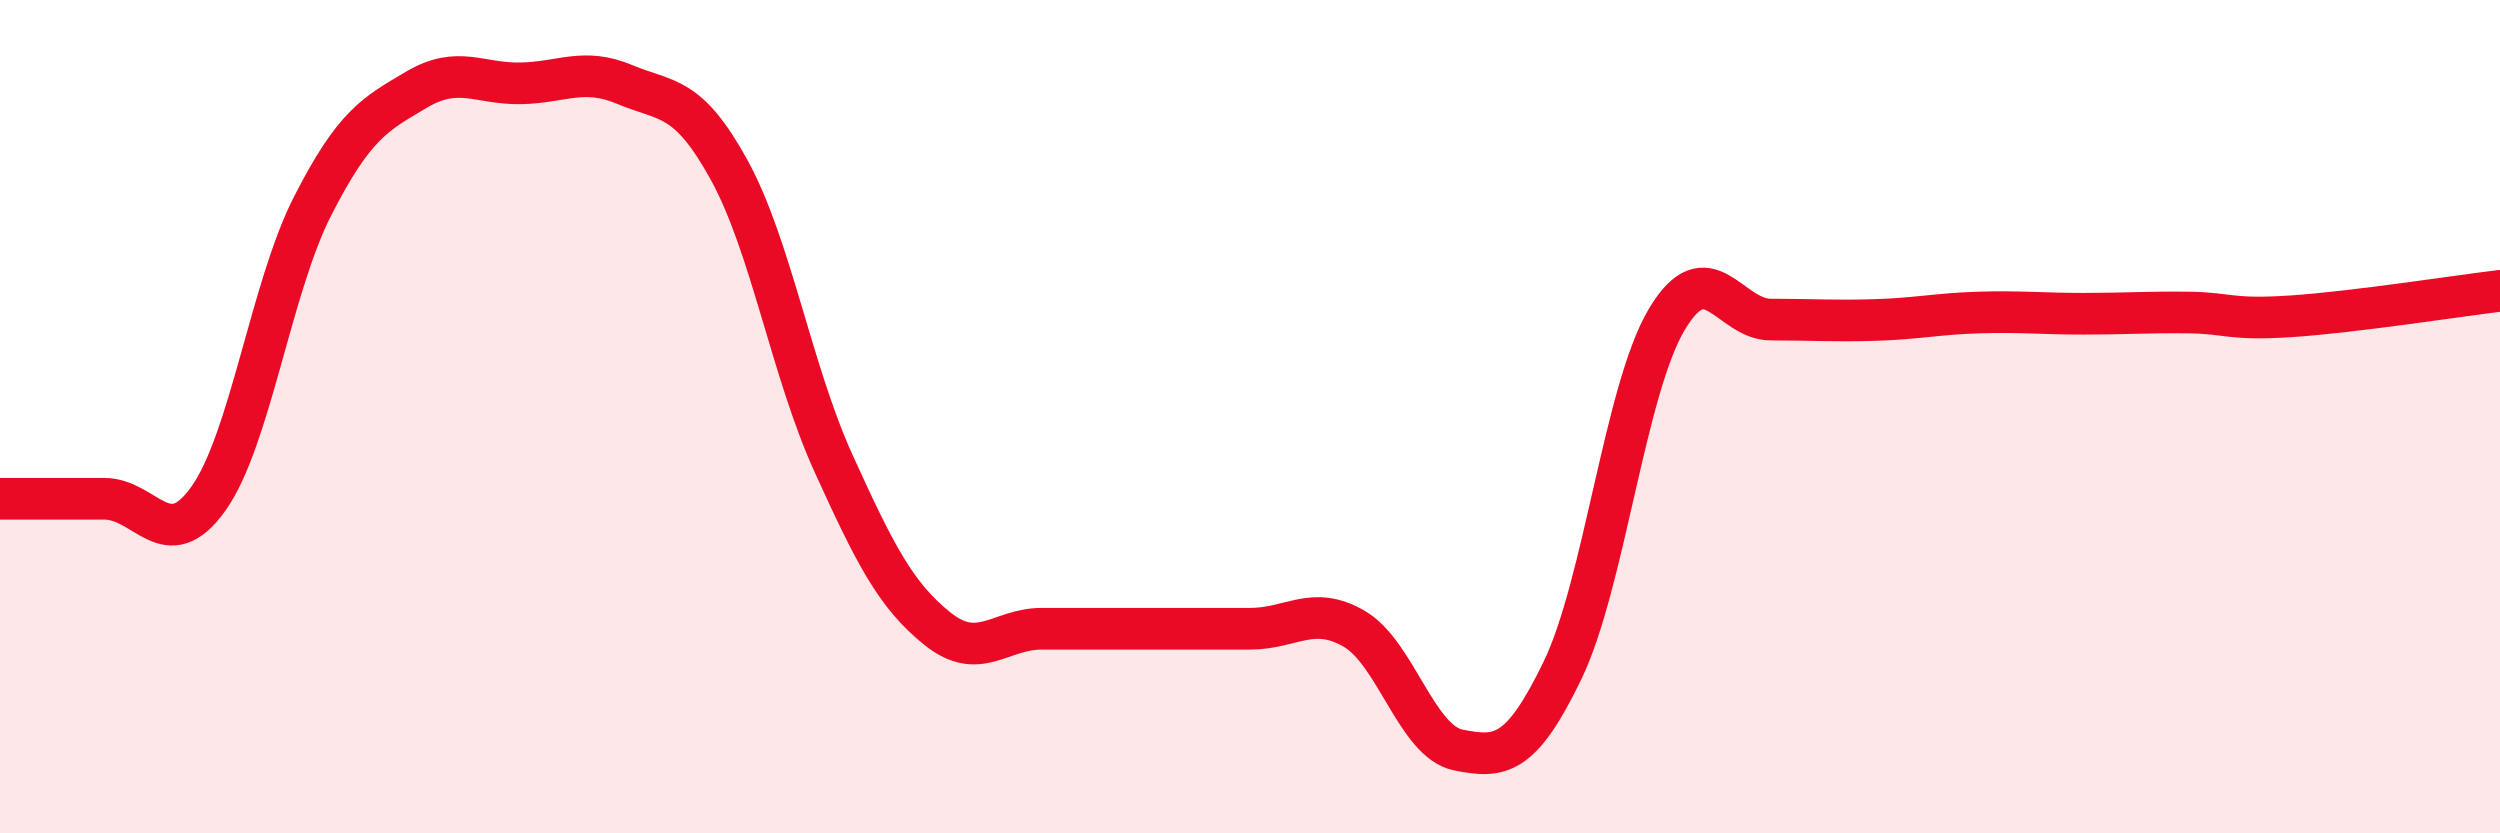 
    <svg width="60" height="20" viewBox="0 0 60 20" xmlns="http://www.w3.org/2000/svg">
      <path
        d="M 0,11.97 C 0.5,11.97 1.5,11.97 2.5,11.97 C 3.5,11.97 4,13.37 5,11.97 C 6,10.57 6.5,6.91 7.5,4.95 C 8.5,2.99 9,2.74 10,2.15 C 11,1.56 11.5,2.02 12.5,2 C 13.5,1.98 14,1.61 15,2.03 C 16,2.45 16.5,2.26 17.5,4.08 C 18.5,5.9 19,8.91 20,11.11 C 21,13.31 21.5,14.29 22.5,15.09 C 23.5,15.89 24,15.09 25,15.09 C 26,15.09 26.5,15.09 27.5,15.09 C 28.5,15.09 29,15.09 30,15.09 C 31,15.09 31.5,14.51 32.5,15.09 C 33.5,15.67 34,17.8 35,18 C 36,18.2 36.5,18.16 37.5,16.09 C 38.5,14.02 39,9.35 40,7.67 C 41,5.99 41.5,7.67 42.5,7.67 C 43.5,7.67 44,7.71 45,7.68 C 46,7.65 46.5,7.53 47.5,7.5 C 48.5,7.47 49,7.53 50,7.53 C 51,7.53 51.5,7.49 52.5,7.5 C 53.5,7.51 53.5,7.69 55,7.59 C 56.5,7.49 59,7.1 60,6.98L60 20L0 20Z"
        fill="#EB0A25"
        opacity="0.1"
        stroke-linecap="round"
        stroke-linejoin="round"
      />
      <path
        d="M 0,11.97 C 0.5,11.97 1.5,11.97 2.5,11.97 C 3.5,11.97 4,13.37 5,11.97 C 6,10.57 6.5,6.91 7.5,4.95 C 8.5,2.99 9,2.74 10,2.15 C 11,1.56 11.5,2.02 12.5,2 C 13.5,1.98 14,1.61 15,2.03 C 16,2.45 16.5,2.26 17.5,4.08 C 18.5,5.9 19,8.91 20,11.11 C 21,13.31 21.5,14.29 22.5,15.09 C 23.5,15.89 24,15.09 25,15.09 C 26,15.09 26.5,15.09 27.5,15.09 C 28.5,15.09 29,15.09 30,15.09 C 31,15.09 31.5,14.51 32.5,15.09 C 33.5,15.67 34,17.8 35,18 C 36,18.2 36.5,18.16 37.5,16.09 C 38.5,14.02 39,9.35 40,7.67 C 41,5.99 41.5,7.67 42.5,7.67 C 43.5,7.67 44,7.71 45,7.68 C 46,7.65 46.5,7.53 47.5,7.5 C 48.5,7.47 49,7.53 50,7.53 C 51,7.53 51.5,7.49 52.5,7.5 C 53.5,7.51 53.5,7.69 55,7.59 C 56.5,7.49 59,7.1 60,6.98"
        stroke="#EB0A25"
        stroke-width="1"
        fill="none"
        stroke-linecap="round"
        stroke-linejoin="round"
      />
    </svg>
  